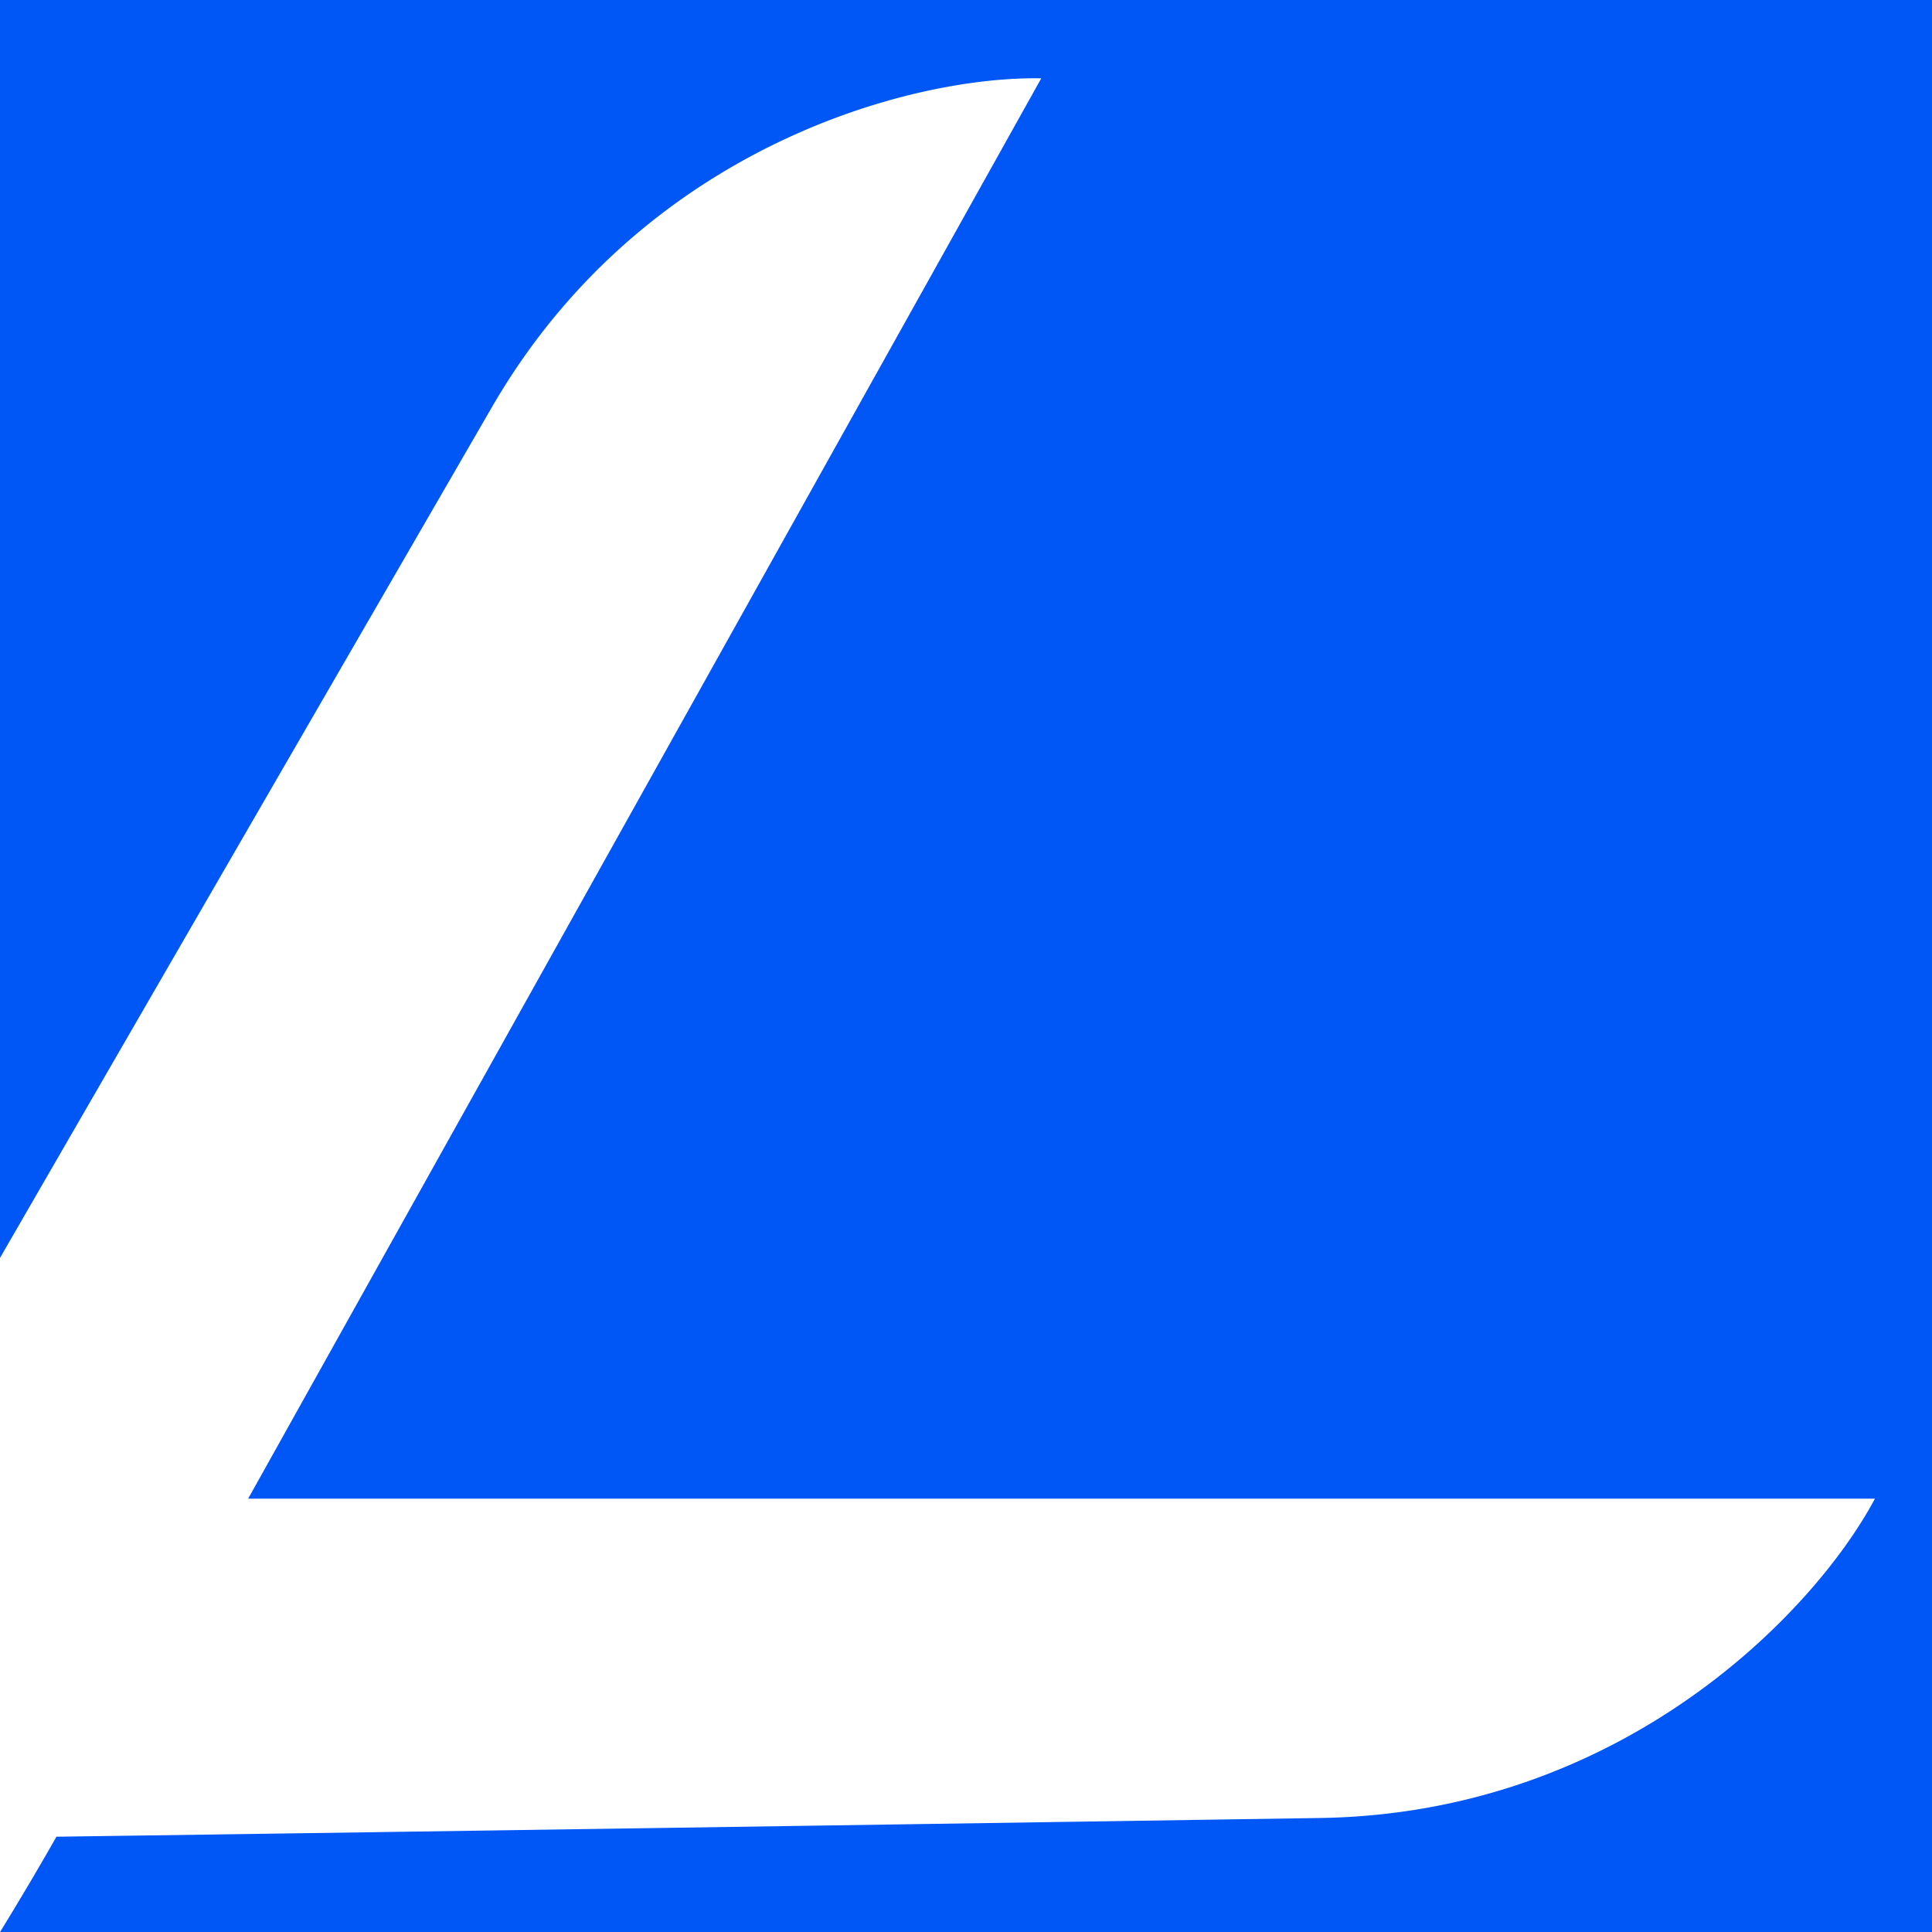 <?xml version="1.0"?>
<svg xmlns="http://www.w3.org/2000/svg" width="128" height="128" viewBox="0 0 128 128">
  <rect x="0" y="0" width="128" height="128" fill="#333333" stroke="none"/>
  <defs>
    <clipPath clipPathUnits="userSpaceOnUse" id="a">
      <path d="M0 0h128v128H0z" style="isolation:auto;mix-blend-mode:normal;solid-color:#000;solid-opacity:1;marker:none" color="#000" overflow="visible" fill="#fff" stroke-linecap="round" stroke-linejoin="round" paint-order="markers stroke fill"/>
    </clipPath>
  </defs>
  <g clip-path="url(#a)" color="#000">
    <path d="M0 0h128v128H0z" style="isolation:auto;mix-blend-mode:normal;solid-color:#000;solid-opacity:1;marker:none" overflow="visible" fill="#0057f6" paint-order="markers stroke fill"/>
    <path style="text-indent:0;text-transform:none" d="M-25.202 117.128c-23.088-6.36-40.94.502-56.95 4.04-14.336 3.166-27.577-3.687-29.407-16.014-1.808-12.183 9.832-24.668 22.951-29.225 13.302-4.619 27.206-1.99 31.59 10.423 1.595 4.513 1.055 8.896.215 11.177-.712 1.934-1.59 3.67-2.617 5.476 4.715.494 9.777-.077 13.775-.58 8.511-1.074 20.941-2.837 36.34-2.963C4.563 75.415 22.614 44.22 32.59 26.976 42.565 9.732 60.372 5.026 68.985 5.19L16.44 99.291h107.779c-4.056 7.602-16.847 20.854-36.766 21.156-19.918.303-55.956.854-83.713 1.24-7.617 13.382-15.217 23.375-20.303 30.283-2.39 3.245-5.356 7.387-7.223 11.744 2.076-.016 4.02.063 6.057.385 2.4.379 6.491 2.044 9.654 5.636 8.7 9.88 4.216 23.302-6.302 32.663-10.374 9.233-26.95 13.31-36.706 5.79-9.87-7.607-9.398-22.509.356-33.481 10.894-12.255 25.589-24.496 31.292-47.754a595.132 595.132 0 011.968-7.76 595.132 595.132 0 01-7.734-2.065zm-67.308-6.551c4.928 1.852 11.374 1.613 17.013-1.65 6.313-3.653 8.645-9.031 7.991-14.015-.654-4.984-4.336-9.383-10.818-10.322-4.322-.626-9.792.805-14.098 3.612-4.306 2.807-7.11 6.81-7.563 11.291-.562 5.547 2.547 9.232 7.475 11.084zm52.012 90.267c4.133 1.789 8.996 1.292 13.546-1.099 4.55-2.39 8.466-6.47 10.027-10.548 2.34-6.117.295-11.477-3.738-14.478-4.033-3-9.866-3.587-16.133.145-5.598 3.332-8.95 8.844-9.735 14.05-.785 5.205.916 9.716 6.033 11.93z" fill="#fff"/>
  </g>
</svg>
